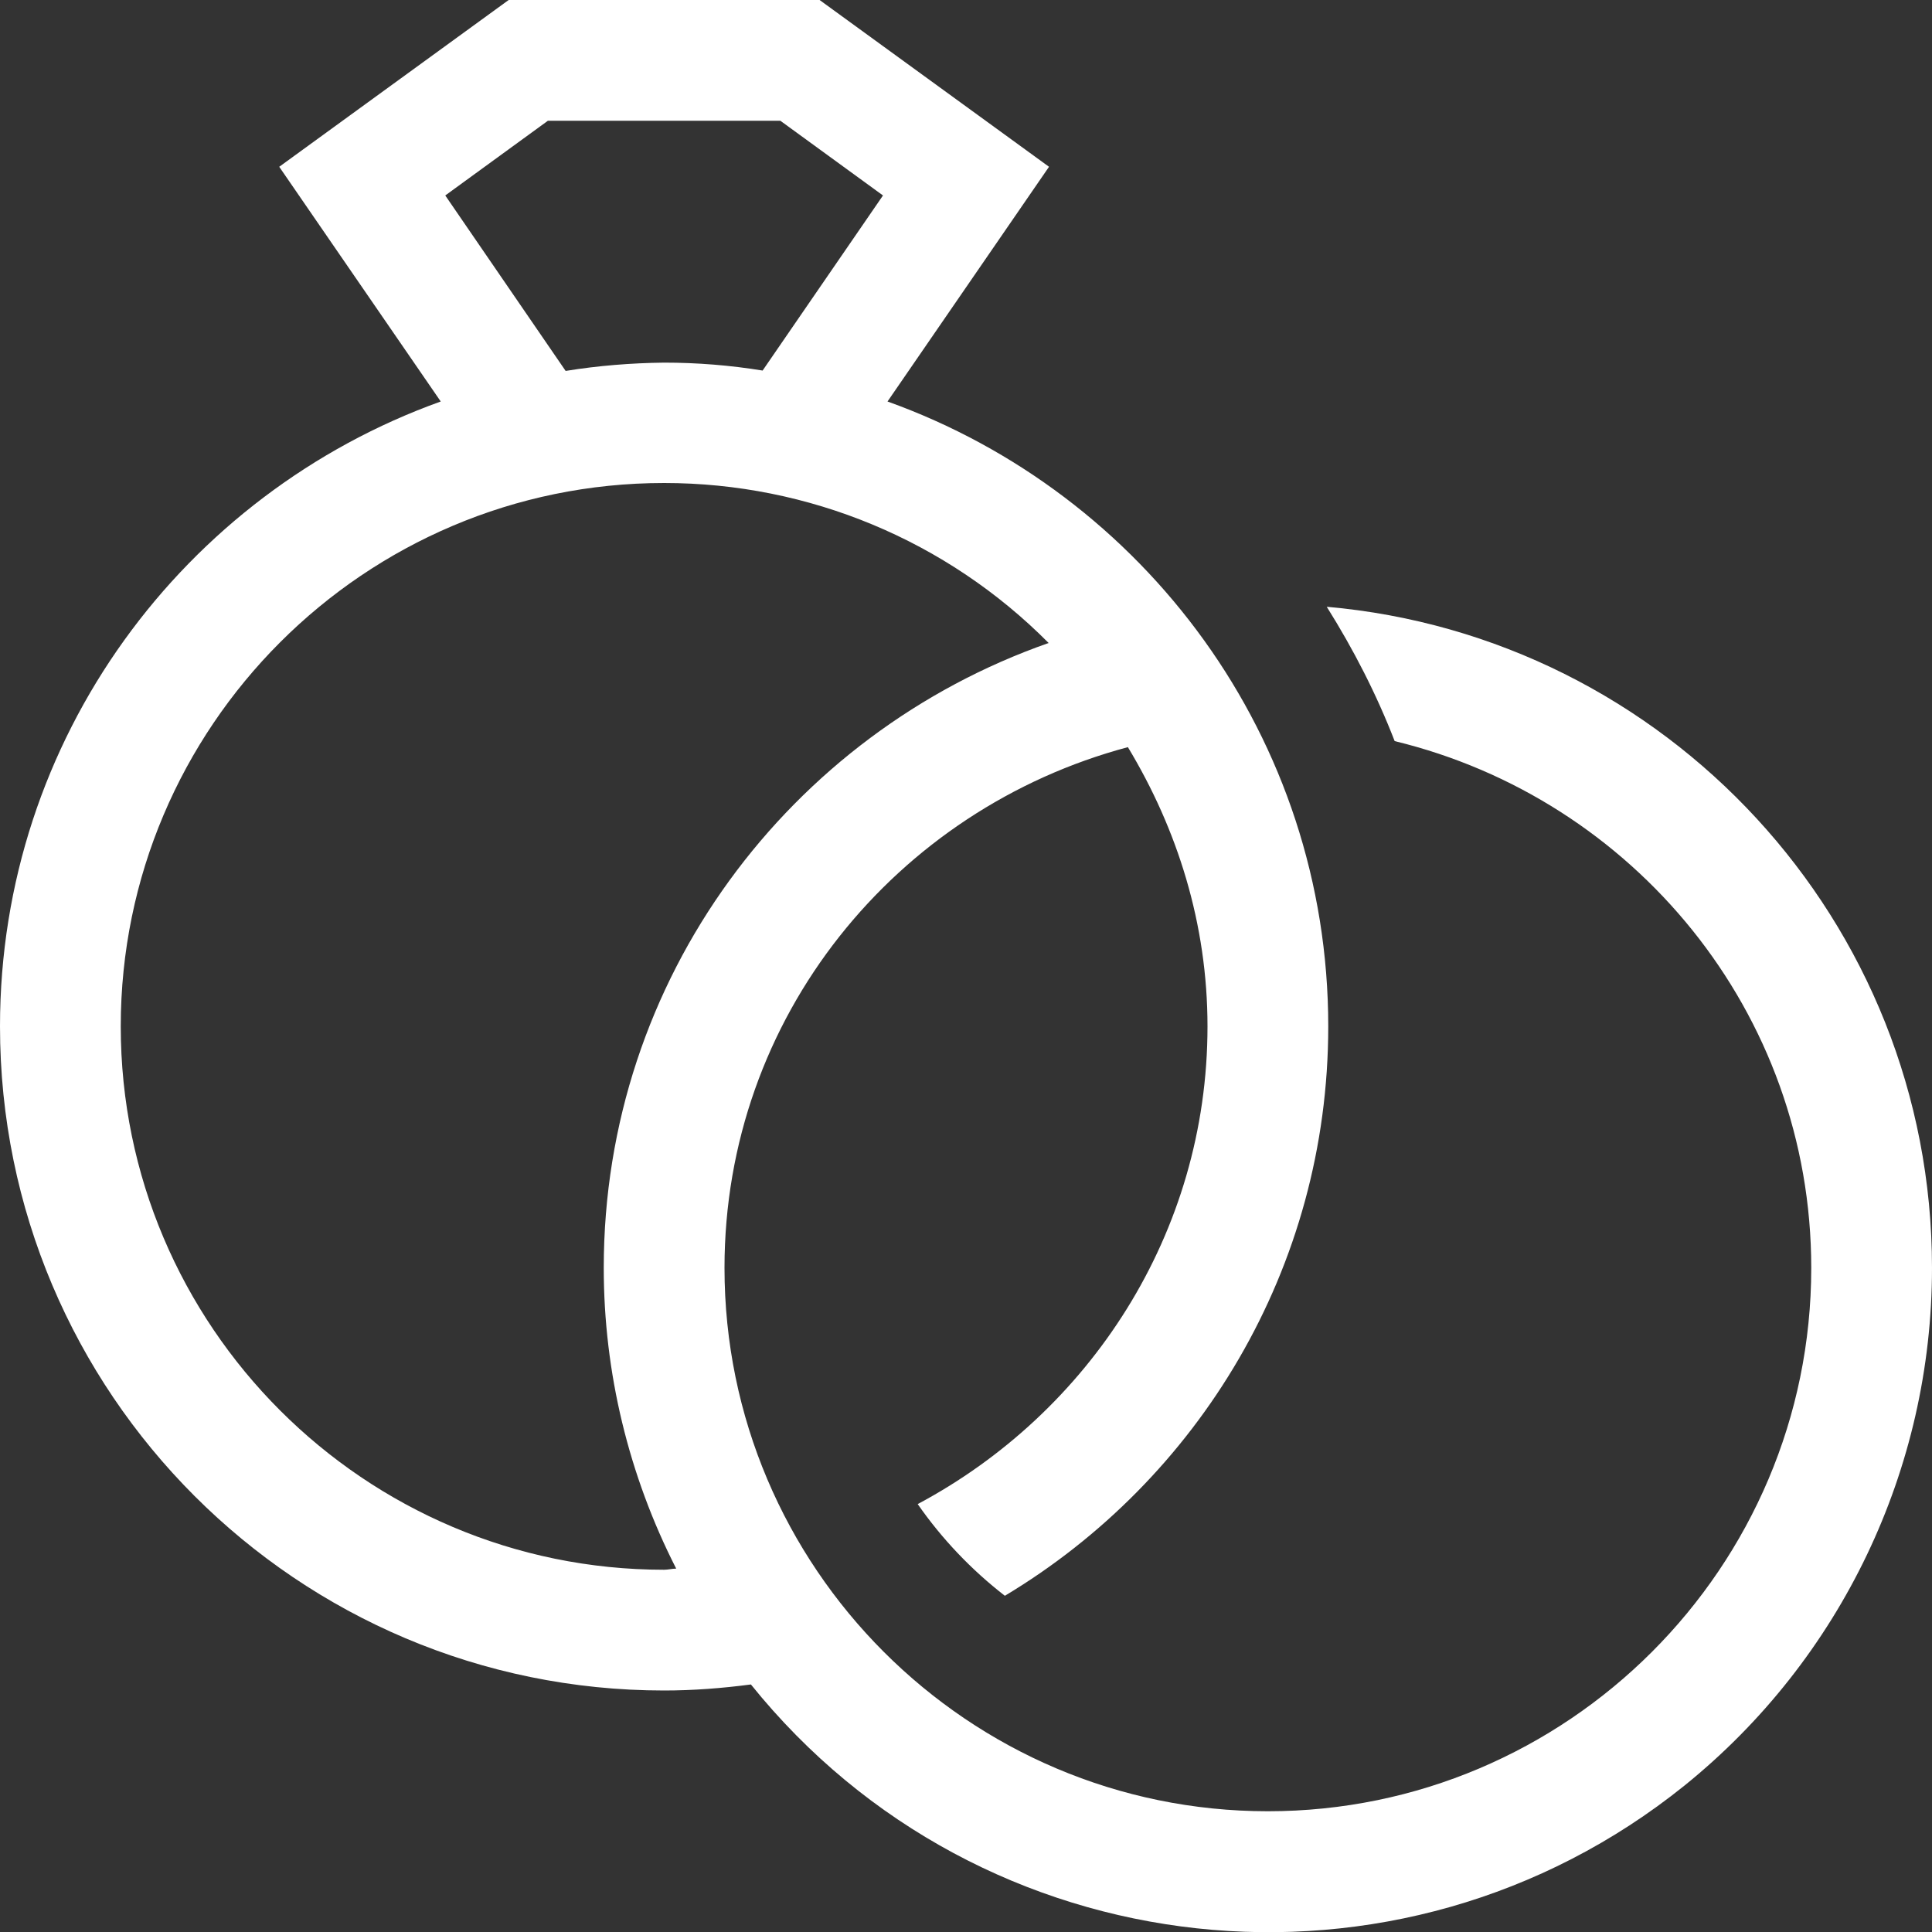 <?xml version="1.0" encoding="utf-8"?>
<!-- Generator: Adobe Illustrator 23.0.1, SVG Export Plug-In . SVG Version: 6.00 Build 0)  -->
<svg version="1.1" id="Calque_1" focusable="false" xmlns="http://www.w3.org/2000/svg" xmlns:xlink="http://www.w3.org/1999/xlink"
	 x="0px" y="0px" viewBox="0 0 512 512" style="enable-background:new 0 0 512 512;" xml:space="preserve">
<rect x="0" y="0" width="512" height="512" fill="#333333" stroke="none"/>
<style type="text/css">
	.st0{fill:#FFFFFF;}
</style>
<path class="st0" d="M351.6,160.8c7.1,11.3,13.2,23.2,18,35.6C432.8,211.7,480,268.2,480,336c0,79.4-64.6,144-144,144
	s-144-64.6-144-144c0-66.5,45.5-121.6,106.9-138c13.1,21.7,21.1,46.8,21.1,74c0,55-31.4,102.4-76.8,126.6
	c6.4,9.2,14.2,17.4,23.1,24.3C317.5,392.2,352,336.2,352,272c0-76.4-48.8-141.2-116.8-165.6L278,44.2L217.2,0h-82.4L74,44.2
	l42.8,62.2C48.8,130.8,0,195.6,0,272c0,97.2,78.8,176,176,176c7.7,0,15.4-0.6,23-1.6c60.9,75.7,171.7,87.7,247.4,26.8
	C487.9,439.7,512,389.3,512,336C512,244.1,441.5,168.7,351.6,160.8z M118,51.8L145.2,32h61.6L234,51.8l-31.9,46.4
	c-8.6-1.4-17.4-2.1-26.1-2.1c-8.7,0.1-17.5,0.8-26.1,2.2L118,51.8z M176,416c-79.4,0-144-64.6-144-144s64.6-144,144-144
	c38.3,0,74.9,15.2,101.9,42.4C209.4,194.4,160,259.2,160,336c0,27.7,6.6,55,19.2,79.7C178.1,415.7,177.1,416,176,416L176,416z"/>
</svg>
